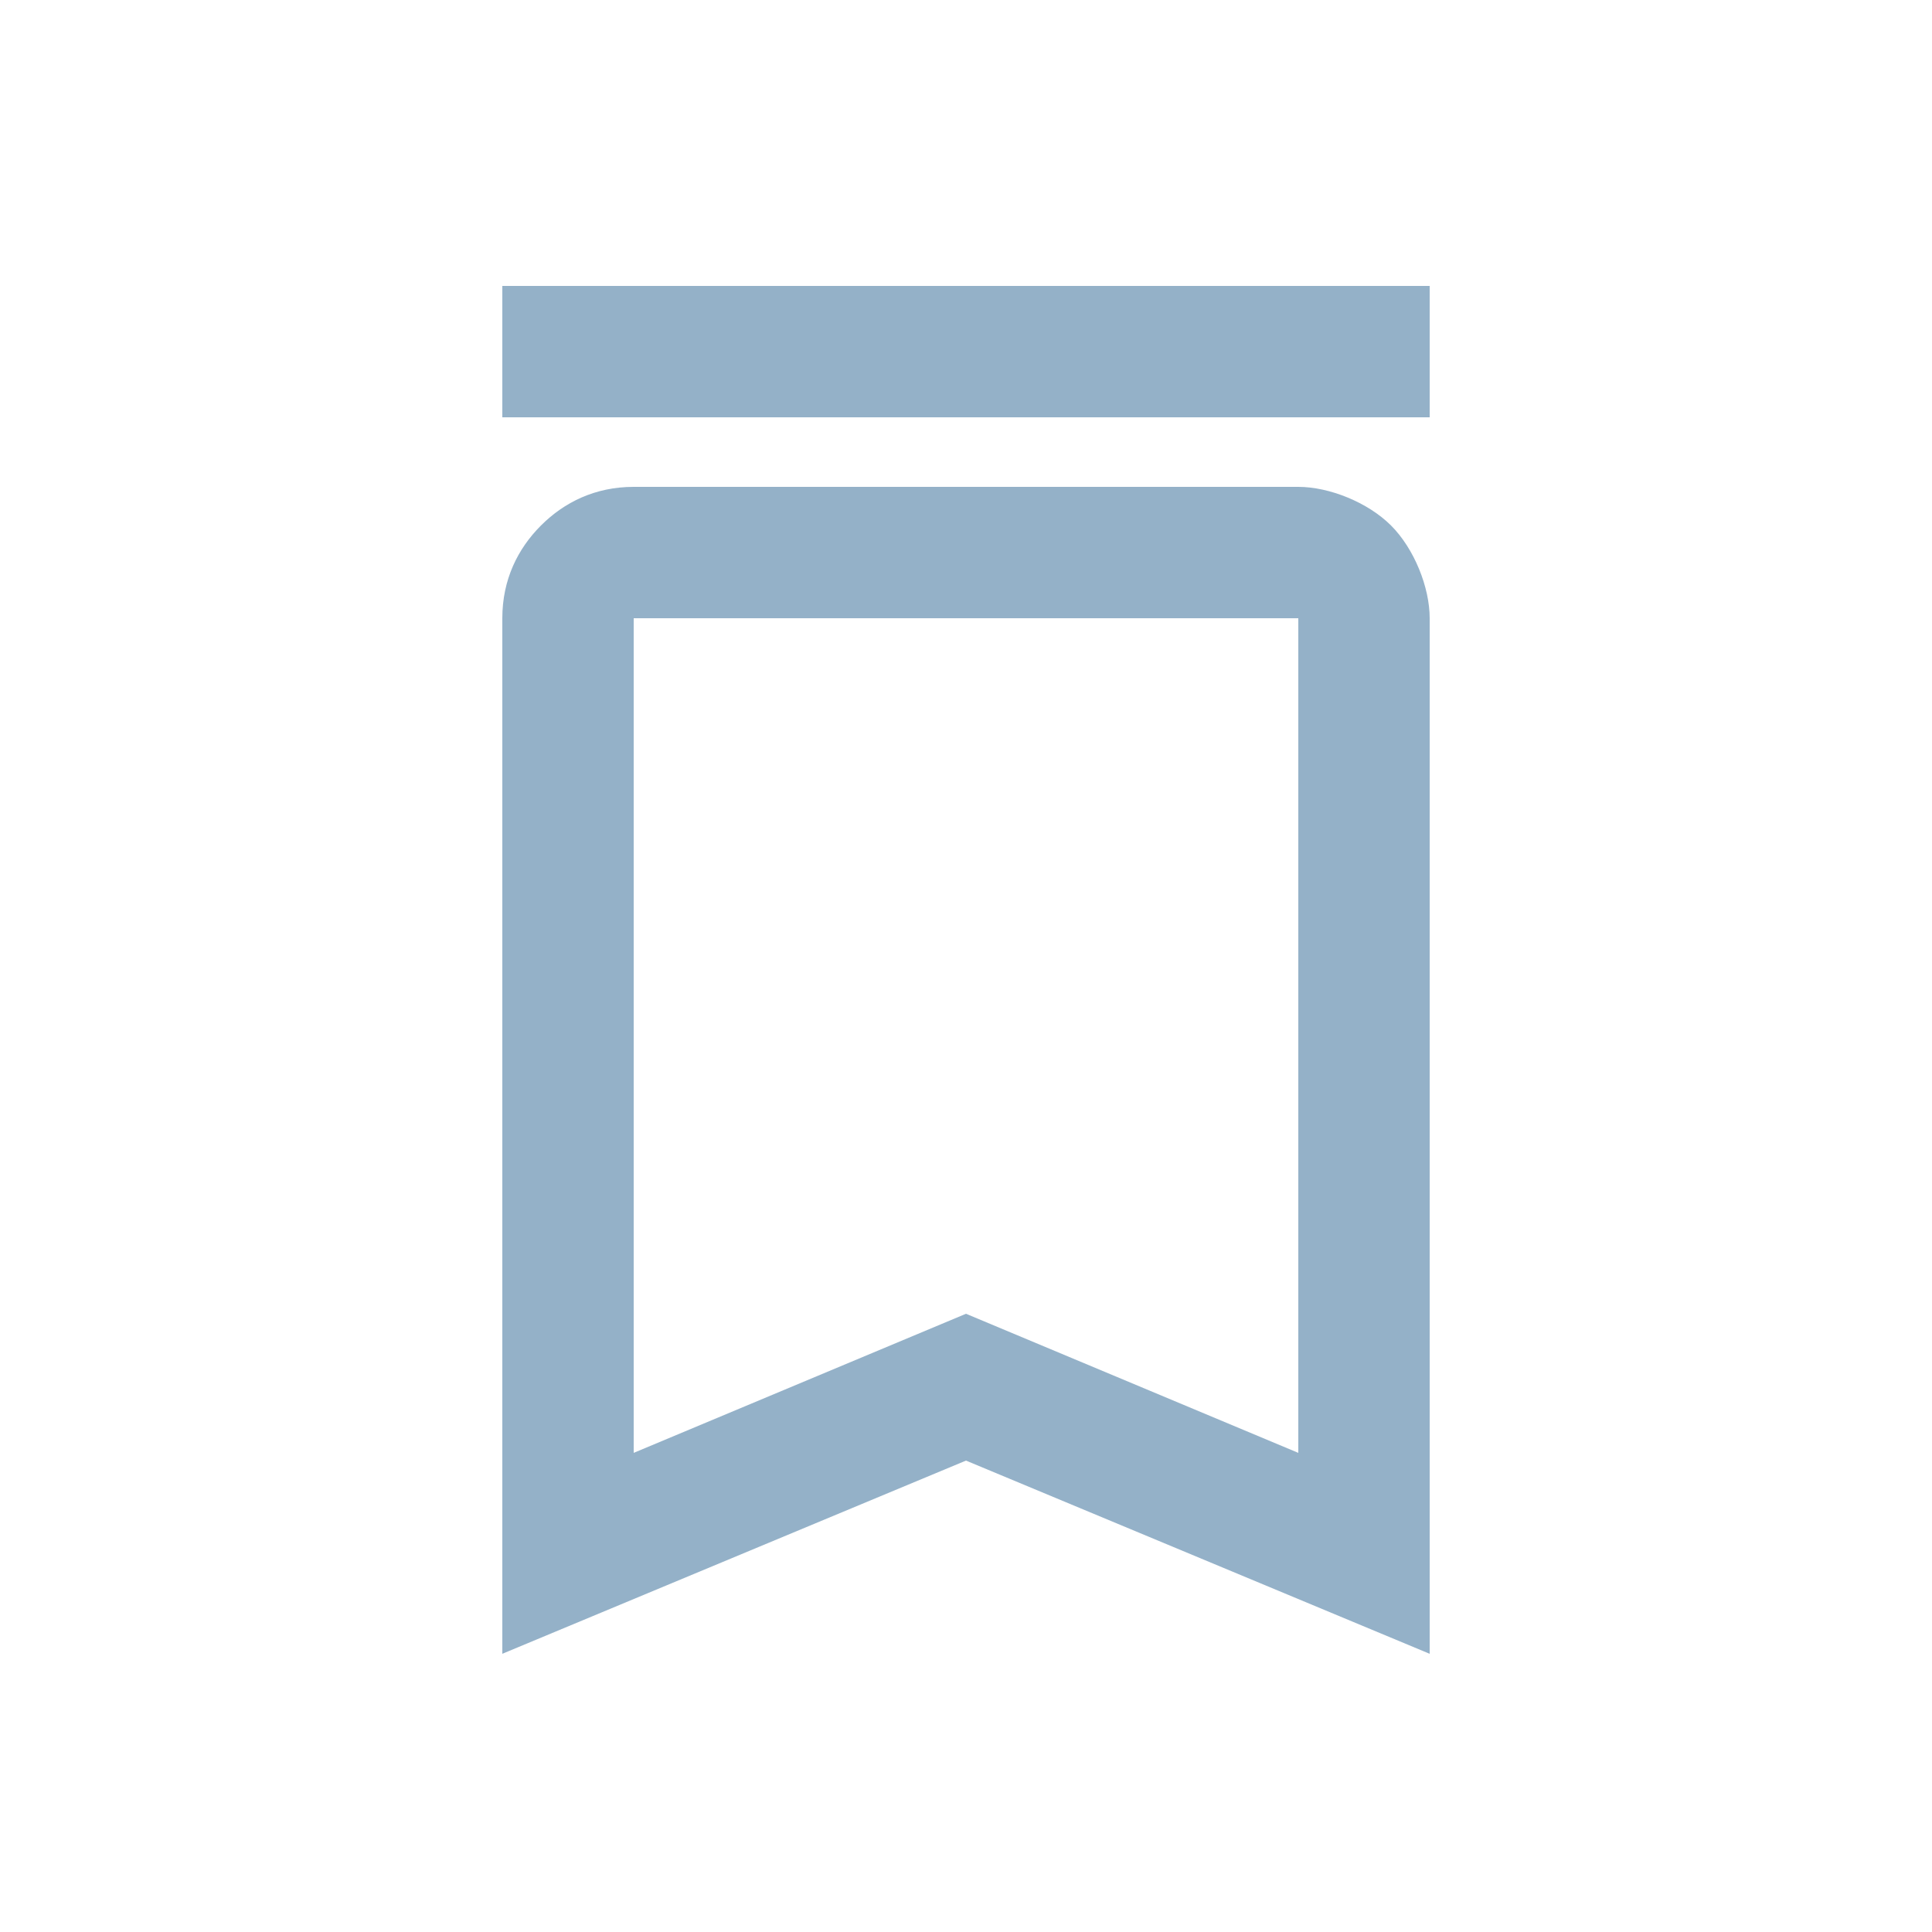 <?xml version="1.0" encoding="UTF-8"?>
<svg xmlns="http://www.w3.org/2000/svg" version="1.1" viewBox="0 0 25 25">
  <defs>
    <style>
      .cls-1 {
        fill: #94b1c8;
      }
    </style>
  </defs>
  <!-- Generator: Adobe Illustrator 28.7.2, SVG Export Plug-In . SVG Version: 1.2.0 Build 154)  -->
  <g>
    <g id="Capa_1">
      <g id="SPC_ICN_LPF_Since-1997">
        <path id="Vector" class="cls-1" d="M18.5,3.7H6.5v1.7h12v-1.7Z"/>
        <path id="Vector_2" class="cls-1" d="M16.8,6.3h-8.6c-.5,0-.9.2-1.2.5-.3.3-.5.7-.5,1.2v13.4l6-2.5,6,2.5V8c0-.4-.2-.9-.5-1.2-.3-.3-.8-.5-1.2-.5ZM16.8,18.8l-4.3-1.8-4.3,1.8V8h8.6v10.9Z"/>
      </g>
    </g>
  </g>
</svg>